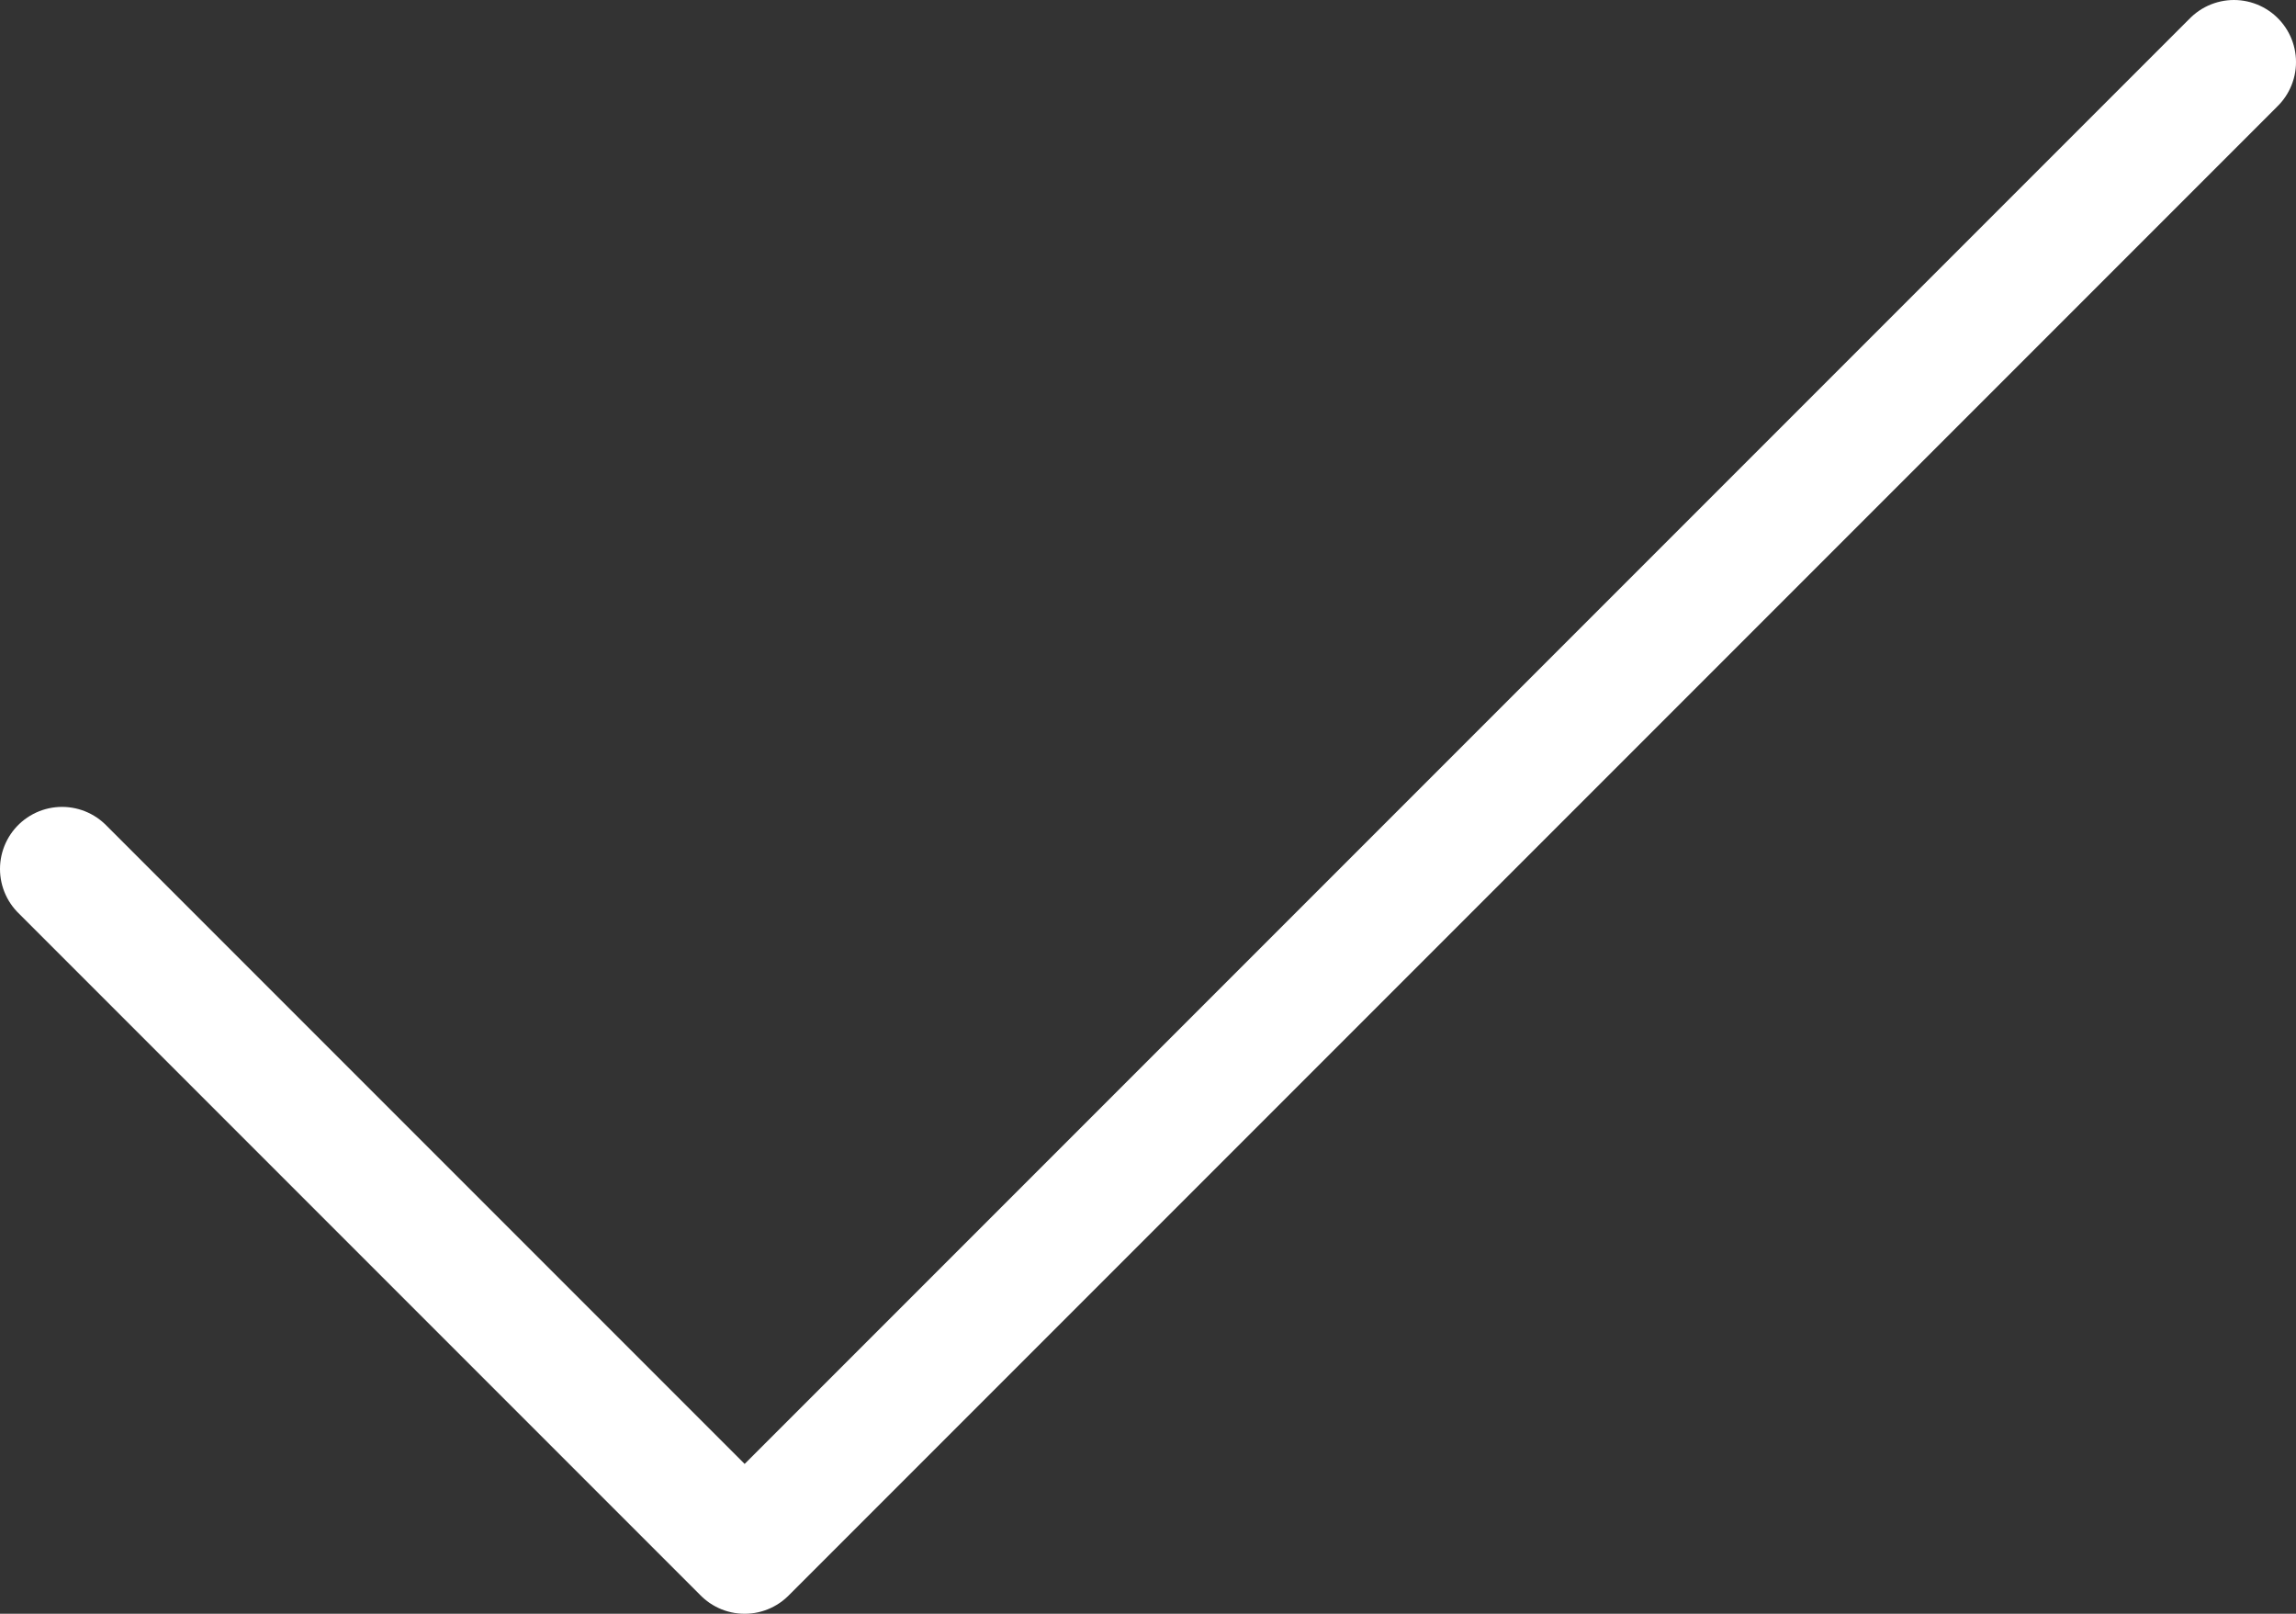 <svg width="37" height="26" viewBox="0 0 37 26" fill="none" xmlns="http://www.w3.org/2000/svg">
<rect x="0" y="0" width="37" height="26" fill="#333333" stroke="none"/>
<path d="M1 14L12 25L36 1" stroke="white" stroke-width="2" stroke-linecap="round" stroke-linejoin="round"/>
</svg>
